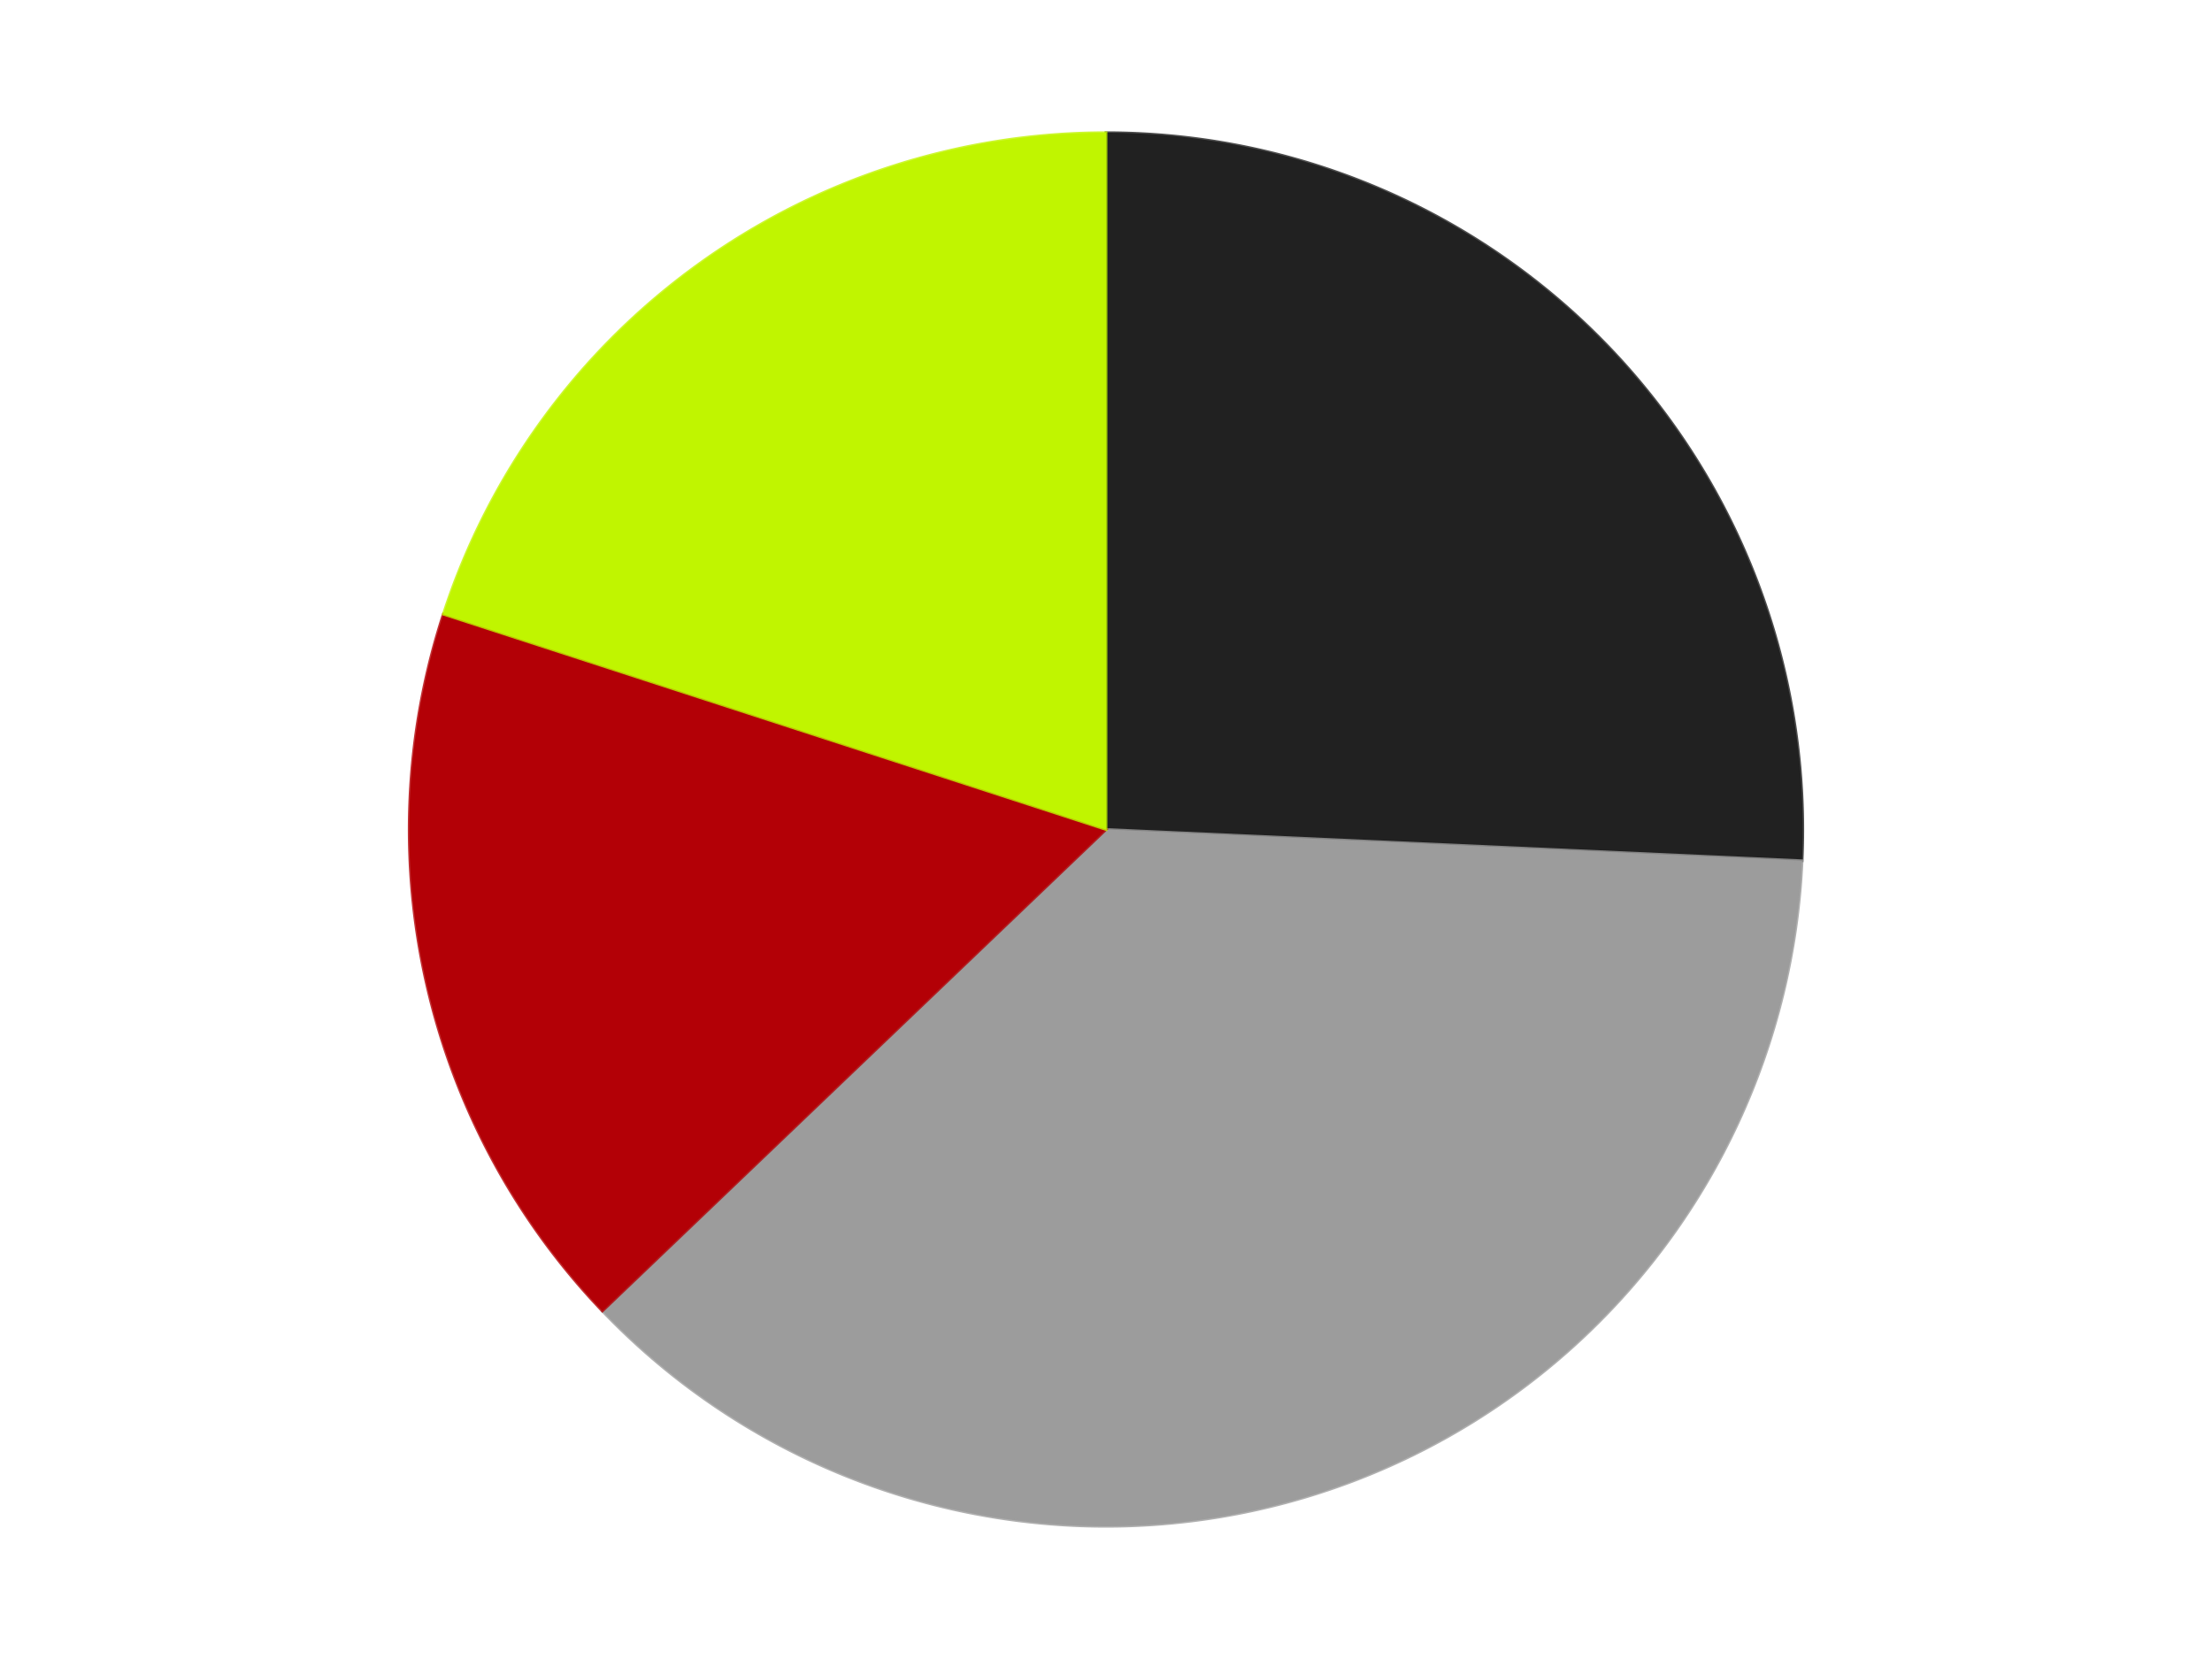 <?xml version='1.0' encoding='utf-8'?>
<svg xmlns="http://www.w3.org/2000/svg" xmlns:xlink="http://www.w3.org/1999/xlink" id="chart-111b7628-fc70-4db6-aff7-573d06f1ea3f" class="pygal-chart" viewBox="0 0 800 600"><!--Generated with pygal 3.0.4 (lxml) ©Kozea 2012-2016 on 2024-07-06--><!--http://pygal.org--><!--http://github.com/Kozea/pygal--><defs><style type="text/css">#chart-111b7628-fc70-4db6-aff7-573d06f1ea3f{-webkit-user-select:none;-webkit-font-smoothing:antialiased;font-family:Consolas,"Liberation Mono",Menlo,Courier,monospace}#chart-111b7628-fc70-4db6-aff7-573d06f1ea3f .title{font-family:Consolas,"Liberation Mono",Menlo,Courier,monospace;font-size:16px}#chart-111b7628-fc70-4db6-aff7-573d06f1ea3f .legends .legend text{font-family:Consolas,"Liberation Mono",Menlo,Courier,monospace;font-size:14px}#chart-111b7628-fc70-4db6-aff7-573d06f1ea3f .axis text{font-family:Consolas,"Liberation Mono",Menlo,Courier,monospace;font-size:10px}#chart-111b7628-fc70-4db6-aff7-573d06f1ea3f .axis text.major{font-family:Consolas,"Liberation Mono",Menlo,Courier,monospace;font-size:10px}#chart-111b7628-fc70-4db6-aff7-573d06f1ea3f .text-overlay text.value{font-family:Consolas,"Liberation Mono",Menlo,Courier,monospace;font-size:16px}#chart-111b7628-fc70-4db6-aff7-573d06f1ea3f .text-overlay text.label{font-family:Consolas,"Liberation Mono",Menlo,Courier,monospace;font-size:10px}#chart-111b7628-fc70-4db6-aff7-573d06f1ea3f .tooltip{font-family:Consolas,"Liberation Mono",Menlo,Courier,monospace;font-size:14px}#chart-111b7628-fc70-4db6-aff7-573d06f1ea3f text.no_data{font-family:Consolas,"Liberation Mono",Menlo,Courier,monospace;font-size:64px}
#chart-111b7628-fc70-4db6-aff7-573d06f1ea3f{background-color:transparent}#chart-111b7628-fc70-4db6-aff7-573d06f1ea3f path,#chart-111b7628-fc70-4db6-aff7-573d06f1ea3f line,#chart-111b7628-fc70-4db6-aff7-573d06f1ea3f rect,#chart-111b7628-fc70-4db6-aff7-573d06f1ea3f circle{-webkit-transition:150ms;-moz-transition:150ms;transition:150ms}#chart-111b7628-fc70-4db6-aff7-573d06f1ea3f .graph &gt; .background{fill:transparent}#chart-111b7628-fc70-4db6-aff7-573d06f1ea3f .plot &gt; .background{fill:transparent}#chart-111b7628-fc70-4db6-aff7-573d06f1ea3f .graph{fill:rgba(0,0,0,.87)}#chart-111b7628-fc70-4db6-aff7-573d06f1ea3f text.no_data{fill:rgba(0,0,0,1)}#chart-111b7628-fc70-4db6-aff7-573d06f1ea3f .title{fill:rgba(0,0,0,1)}#chart-111b7628-fc70-4db6-aff7-573d06f1ea3f .legends .legend text{fill:rgba(0,0,0,.87)}#chart-111b7628-fc70-4db6-aff7-573d06f1ea3f .legends .legend:hover text{fill:rgba(0,0,0,1)}#chart-111b7628-fc70-4db6-aff7-573d06f1ea3f .axis .line{stroke:rgba(0,0,0,1)}#chart-111b7628-fc70-4db6-aff7-573d06f1ea3f .axis .guide.line{stroke:rgba(0,0,0,.54)}#chart-111b7628-fc70-4db6-aff7-573d06f1ea3f .axis .major.line{stroke:rgba(0,0,0,.87)}#chart-111b7628-fc70-4db6-aff7-573d06f1ea3f .axis text.major{fill:rgba(0,0,0,1)}#chart-111b7628-fc70-4db6-aff7-573d06f1ea3f .axis.y .guides:hover .guide.line,#chart-111b7628-fc70-4db6-aff7-573d06f1ea3f .line-graph .axis.x .guides:hover .guide.line,#chart-111b7628-fc70-4db6-aff7-573d06f1ea3f .stackedline-graph .axis.x .guides:hover .guide.line,#chart-111b7628-fc70-4db6-aff7-573d06f1ea3f .xy-graph .axis.x .guides:hover .guide.line{stroke:rgba(0,0,0,1)}#chart-111b7628-fc70-4db6-aff7-573d06f1ea3f .axis .guides:hover text{fill:rgba(0,0,0,1)}#chart-111b7628-fc70-4db6-aff7-573d06f1ea3f .reactive{fill-opacity:1.0;stroke-opacity:.8;stroke-width:1}#chart-111b7628-fc70-4db6-aff7-573d06f1ea3f .ci{stroke:rgba(0,0,0,.87)}#chart-111b7628-fc70-4db6-aff7-573d06f1ea3f .reactive.active,#chart-111b7628-fc70-4db6-aff7-573d06f1ea3f .active .reactive{fill-opacity:0.6;stroke-opacity:.9;stroke-width:4}#chart-111b7628-fc70-4db6-aff7-573d06f1ea3f .ci .reactive.active{stroke-width:1.5}#chart-111b7628-fc70-4db6-aff7-573d06f1ea3f .series text{fill:rgba(0,0,0,1)}#chart-111b7628-fc70-4db6-aff7-573d06f1ea3f .tooltip rect{fill:transparent;stroke:rgba(0,0,0,1);-webkit-transition:opacity 150ms;-moz-transition:opacity 150ms;transition:opacity 150ms}#chart-111b7628-fc70-4db6-aff7-573d06f1ea3f .tooltip .label{fill:rgba(0,0,0,.87)}#chart-111b7628-fc70-4db6-aff7-573d06f1ea3f .tooltip .label{fill:rgba(0,0,0,.87)}#chart-111b7628-fc70-4db6-aff7-573d06f1ea3f .tooltip .legend{font-size:.8em;fill:rgba(0,0,0,.54)}#chart-111b7628-fc70-4db6-aff7-573d06f1ea3f .tooltip .x_label{font-size:.6em;fill:rgba(0,0,0,1)}#chart-111b7628-fc70-4db6-aff7-573d06f1ea3f .tooltip .xlink{font-size:.5em;text-decoration:underline}#chart-111b7628-fc70-4db6-aff7-573d06f1ea3f .tooltip .value{font-size:1.5em}#chart-111b7628-fc70-4db6-aff7-573d06f1ea3f .bound{font-size:.5em}#chart-111b7628-fc70-4db6-aff7-573d06f1ea3f .max-value{font-size:.75em;fill:rgba(0,0,0,.54)}#chart-111b7628-fc70-4db6-aff7-573d06f1ea3f .map-element{fill:transparent;stroke:rgba(0,0,0,.54) !important}#chart-111b7628-fc70-4db6-aff7-573d06f1ea3f .map-element .reactive{fill-opacity:inherit;stroke-opacity:inherit}#chart-111b7628-fc70-4db6-aff7-573d06f1ea3f .color-0,#chart-111b7628-fc70-4db6-aff7-573d06f1ea3f .color-0 a:visited{stroke:#F44336;fill:#F44336}#chart-111b7628-fc70-4db6-aff7-573d06f1ea3f .color-1,#chart-111b7628-fc70-4db6-aff7-573d06f1ea3f .color-1 a:visited{stroke:#3F51B5;fill:#3F51B5}#chart-111b7628-fc70-4db6-aff7-573d06f1ea3f .color-2,#chart-111b7628-fc70-4db6-aff7-573d06f1ea3f .color-2 a:visited{stroke:#009688;fill:#009688}#chart-111b7628-fc70-4db6-aff7-573d06f1ea3f .color-3,#chart-111b7628-fc70-4db6-aff7-573d06f1ea3f .color-3 a:visited{stroke:#FFC107;fill:#FFC107}#chart-111b7628-fc70-4db6-aff7-573d06f1ea3f .text-overlay .color-0 text{fill:black}#chart-111b7628-fc70-4db6-aff7-573d06f1ea3f .text-overlay .color-1 text{fill:black}#chart-111b7628-fc70-4db6-aff7-573d06f1ea3f .text-overlay .color-2 text{fill:black}#chart-111b7628-fc70-4db6-aff7-573d06f1ea3f .text-overlay .color-3 text{fill:black}
#chart-111b7628-fc70-4db6-aff7-573d06f1ea3f text.no_data{text-anchor:middle}#chart-111b7628-fc70-4db6-aff7-573d06f1ea3f .guide.line{fill:none}#chart-111b7628-fc70-4db6-aff7-573d06f1ea3f .centered{text-anchor:middle}#chart-111b7628-fc70-4db6-aff7-573d06f1ea3f .title{text-anchor:middle}#chart-111b7628-fc70-4db6-aff7-573d06f1ea3f .legends .legend text{fill-opacity:1}#chart-111b7628-fc70-4db6-aff7-573d06f1ea3f .axis.x text{text-anchor:middle}#chart-111b7628-fc70-4db6-aff7-573d06f1ea3f .axis.x:not(.web) text[transform]{text-anchor:start}#chart-111b7628-fc70-4db6-aff7-573d06f1ea3f .axis.x:not(.web) text[transform].backwards{text-anchor:end}#chart-111b7628-fc70-4db6-aff7-573d06f1ea3f .axis.y text{text-anchor:end}#chart-111b7628-fc70-4db6-aff7-573d06f1ea3f .axis.y text[transform].backwards{text-anchor:start}#chart-111b7628-fc70-4db6-aff7-573d06f1ea3f .axis.y2 text{text-anchor:start}#chart-111b7628-fc70-4db6-aff7-573d06f1ea3f .axis.y2 text[transform].backwards{text-anchor:end}#chart-111b7628-fc70-4db6-aff7-573d06f1ea3f .axis .guide.line{stroke-dasharray:4,4;stroke:black}#chart-111b7628-fc70-4db6-aff7-573d06f1ea3f .axis .major.guide.line{stroke-dasharray:6,6;stroke:black}#chart-111b7628-fc70-4db6-aff7-573d06f1ea3f .horizontal .axis.y .guide.line,#chart-111b7628-fc70-4db6-aff7-573d06f1ea3f .horizontal .axis.y2 .guide.line,#chart-111b7628-fc70-4db6-aff7-573d06f1ea3f .vertical .axis.x .guide.line{opacity:0}#chart-111b7628-fc70-4db6-aff7-573d06f1ea3f .horizontal .axis.always_show .guide.line,#chart-111b7628-fc70-4db6-aff7-573d06f1ea3f .vertical .axis.always_show .guide.line{opacity:1 !important}#chart-111b7628-fc70-4db6-aff7-573d06f1ea3f .axis.y .guides:hover .guide.line,#chart-111b7628-fc70-4db6-aff7-573d06f1ea3f .axis.y2 .guides:hover .guide.line,#chart-111b7628-fc70-4db6-aff7-573d06f1ea3f .axis.x .guides:hover .guide.line{opacity:1}#chart-111b7628-fc70-4db6-aff7-573d06f1ea3f .axis .guides:hover text{opacity:1}#chart-111b7628-fc70-4db6-aff7-573d06f1ea3f .nofill{fill:none}#chart-111b7628-fc70-4db6-aff7-573d06f1ea3f .subtle-fill{fill-opacity:.2}#chart-111b7628-fc70-4db6-aff7-573d06f1ea3f .dot{stroke-width:1px;fill-opacity:1;stroke-opacity:1}#chart-111b7628-fc70-4db6-aff7-573d06f1ea3f .dot.active{stroke-width:5px}#chart-111b7628-fc70-4db6-aff7-573d06f1ea3f .dot.negative{fill:transparent}#chart-111b7628-fc70-4db6-aff7-573d06f1ea3f text,#chart-111b7628-fc70-4db6-aff7-573d06f1ea3f tspan{stroke:none !important}#chart-111b7628-fc70-4db6-aff7-573d06f1ea3f .series text.active{opacity:1}#chart-111b7628-fc70-4db6-aff7-573d06f1ea3f .tooltip rect{fill-opacity:.95;stroke-width:.5}#chart-111b7628-fc70-4db6-aff7-573d06f1ea3f .tooltip text{fill-opacity:1}#chart-111b7628-fc70-4db6-aff7-573d06f1ea3f .showable{visibility:hidden}#chart-111b7628-fc70-4db6-aff7-573d06f1ea3f .showable.shown{visibility:visible}#chart-111b7628-fc70-4db6-aff7-573d06f1ea3f .gauge-background{fill:rgba(229,229,229,1);stroke:none}#chart-111b7628-fc70-4db6-aff7-573d06f1ea3f .bg-lines{stroke:transparent;stroke-width:2px}</style><script type="text/javascript">window.pygal = window.pygal || {};window.pygal.config = window.pygal.config || {};window.pygal.config['111b7628-fc70-4db6-aff7-573d06f1ea3f'] = {"allow_interruptions": false, "box_mode": "extremes", "classes": ["pygal-chart"], "css": ["file://style.css", "file://graph.css"], "defs": [], "disable_xml_declaration": false, "dots_size": 2.5, "dynamic_print_values": false, "explicit_size": false, "fill": false, "force_uri_protocol": "https", "formatter": null, "half_pie": false, "height": 600, "include_x_axis": false, "inner_radius": 0, "interpolate": null, "interpolation_parameters": {}, "interpolation_precision": 250, "inverse_y_axis": false, "js": ["//kozea.github.io/pygal.js/2.0.x/pygal-tooltips.min.js"], "legend_at_bottom": false, "legend_at_bottom_columns": null, "legend_box_size": 12, "logarithmic": false, "margin": 20, "margin_bottom": null, "margin_left": null, "margin_right": null, "margin_top": null, "max_scale": 16, "min_scale": 4, "missing_value_fill_truncation": "x", "no_data_text": "No data", "no_prefix": false, "order_min": null, "pretty_print": false, "print_labels": false, "print_values": false, "print_values_position": "center", "print_zeroes": true, "range": null, "rounded_bars": null, "secondary_range": null, "show_dots": true, "show_legend": false, "show_minor_x_labels": true, "show_minor_y_labels": true, "show_only_major_dots": false, "show_x_guides": false, "show_x_labels": true, "show_y_guides": true, "show_y_labels": true, "spacing": 10, "stack_from_top": false, "strict": false, "stroke": true, "stroke_style": null, "style": {"background": "transparent", "ci_colors": [], "colors": ["#F44336", "#3F51B5", "#009688", "#FFC107", "#FF5722", "#9C27B0", "#03A9F4", "#8BC34A", "#FF9800", "#E91E63", "#2196F3", "#4CAF50", "#FFEB3B", "#673AB7", "#00BCD4", "#CDDC39", "#9E9E9E", "#607D8B"], "dot_opacity": "1", "font_family": "Consolas, \"Liberation Mono\", Menlo, Courier, monospace", "foreground": "rgba(0, 0, 0, .87)", "foreground_strong": "rgba(0, 0, 0, 1)", "foreground_subtle": "rgba(0, 0, 0, .54)", "guide_stroke_color": "black", "guide_stroke_dasharray": "4,4", "label_font_family": "Consolas, \"Liberation Mono\", Menlo, Courier, monospace", "label_font_size": 10, "legend_font_family": "Consolas, \"Liberation Mono\", Menlo, Courier, monospace", "legend_font_size": 14, "major_guide_stroke_color": "black", "major_guide_stroke_dasharray": "6,6", "major_label_font_family": "Consolas, \"Liberation Mono\", Menlo, Courier, monospace", "major_label_font_size": 10, "no_data_font_family": "Consolas, \"Liberation Mono\", Menlo, Courier, monospace", "no_data_font_size": 64, "opacity": "1.0", "opacity_hover": "0.6", "plot_background": "transparent", "stroke_opacity": ".8", "stroke_opacity_hover": ".9", "stroke_width": "1", "stroke_width_hover": "4", "title_font_family": "Consolas, \"Liberation Mono\", Menlo, Courier, monospace", "title_font_size": 16, "tooltip_font_family": "Consolas, \"Liberation Mono\", Menlo, Courier, monospace", "tooltip_font_size": 14, "transition": "150ms", "value_background": "rgba(229, 229, 229, 1)", "value_colors": [], "value_font_family": "Consolas, \"Liberation Mono\", Menlo, Courier, monospace", "value_font_size": 16, "value_label_font_family": "Consolas, \"Liberation Mono\", Menlo, Courier, monospace", "value_label_font_size": 10}, "title": null, "tooltip_border_radius": 0, "tooltip_fancy_mode": true, "truncate_label": null, "truncate_legend": null, "width": 800, "x_label_rotation": 0, "x_labels": null, "x_labels_major": null, "x_labels_major_count": null, "x_labels_major_every": null, "x_title": null, "xrange": null, "y_label_rotation": 0, "y_labels": null, "y_labels_major": null, "y_labels_major_count": null, "y_labels_major_every": null, "y_title": null, "zero": 0, "legends": ["Black", "Light Gray", "Red", "Trans-Neon Green"]}</script><script type="text/javascript" xlink:href="https://kozea.github.io/pygal.js/2.0.x/pygal-tooltips.min.js"/></defs><title>Pygal</title><g class="graph pie-graph vertical"><rect x="0" y="0" width="800" height="600" class="background"/><g transform="translate(20, 20)" class="plot"><rect x="0" y="0" width="760" height="560" class="background"/><g class="series serie-0 color-0"><g class="slices"><g class="slice" style="fill: #212121; stroke: #212121"><path d="M380 28 A252 252 0 0 1 631.746 291.306 L380 280 A0 0 0 0 0 380 280 z" class="slice reactive tooltip-trigger"/><desc class="value">9</desc><desc class="x centered">471.07215284225134</desc><desc class="y centered">192.92610622765505</desc></g></g></g><g class="series serie-1 color-1"><g class="slices"><g class="slice" style="fill: #9C9C9C; stroke: #9C9C9C"><path d="M631.746 291.306 A252 252 0 0 1 197.856 454.148 L380 280 A0 0 0 0 0 380 280 z" class="slice reactive tooltip-trigger"/><desc class="value">13</desc><desc class="x centered">424.2732278342492</desc><desc class="y centered">397.96559370060686</desc></g></g></g><g class="series serie-2 color-2"><g class="slices"><g class="slice" style="fill: #B30006; stroke: #B30006"><path d="M197.856 454.148 A252 252 0 0 1 140.334 202.128 L380 280 A0 0 0 0 0 380 280 z" class="slice reactive tooltip-trigger"/><desc class="value">6</desc><desc class="x centered">257.1590830650902</desc><desc class="y centered">308.0376376784956</desc></g></g></g><g class="series serie-3 color-3"><g class="slices"><g class="slice" style="fill: #C0F500; stroke: #C0F500"><path d="M140.334 202.128 A252 252 0 0 1 380 28 L380 280 A0 0 0 0 0 380 280 z" class="slice reactive tooltip-trigger"/><desc class="value">7</desc><desc class="x centered">305.93905821114834</desc><desc class="y centered">178.06385870875664</desc></g></g></g></g><g class="titles"/><g transform="translate(20, 20)" class="plot overlay"><g class="series serie-0 color-0"/><g class="series serie-1 color-1"/><g class="series serie-2 color-2"/><g class="series serie-3 color-3"/></g><g transform="translate(20, 20)" class="plot text-overlay"><g class="series serie-0 color-0"/><g class="series serie-1 color-1"/><g class="series serie-2 color-2"/><g class="series serie-3 color-3"/></g><g transform="translate(20, 20)" class="plot tooltip-overlay"><g transform="translate(0 0)" style="opacity: 0" class="tooltip"><rect rx="0" ry="0" width="0" height="0" class="tooltip-box"/><g class="text"/></g></g></g></svg>
